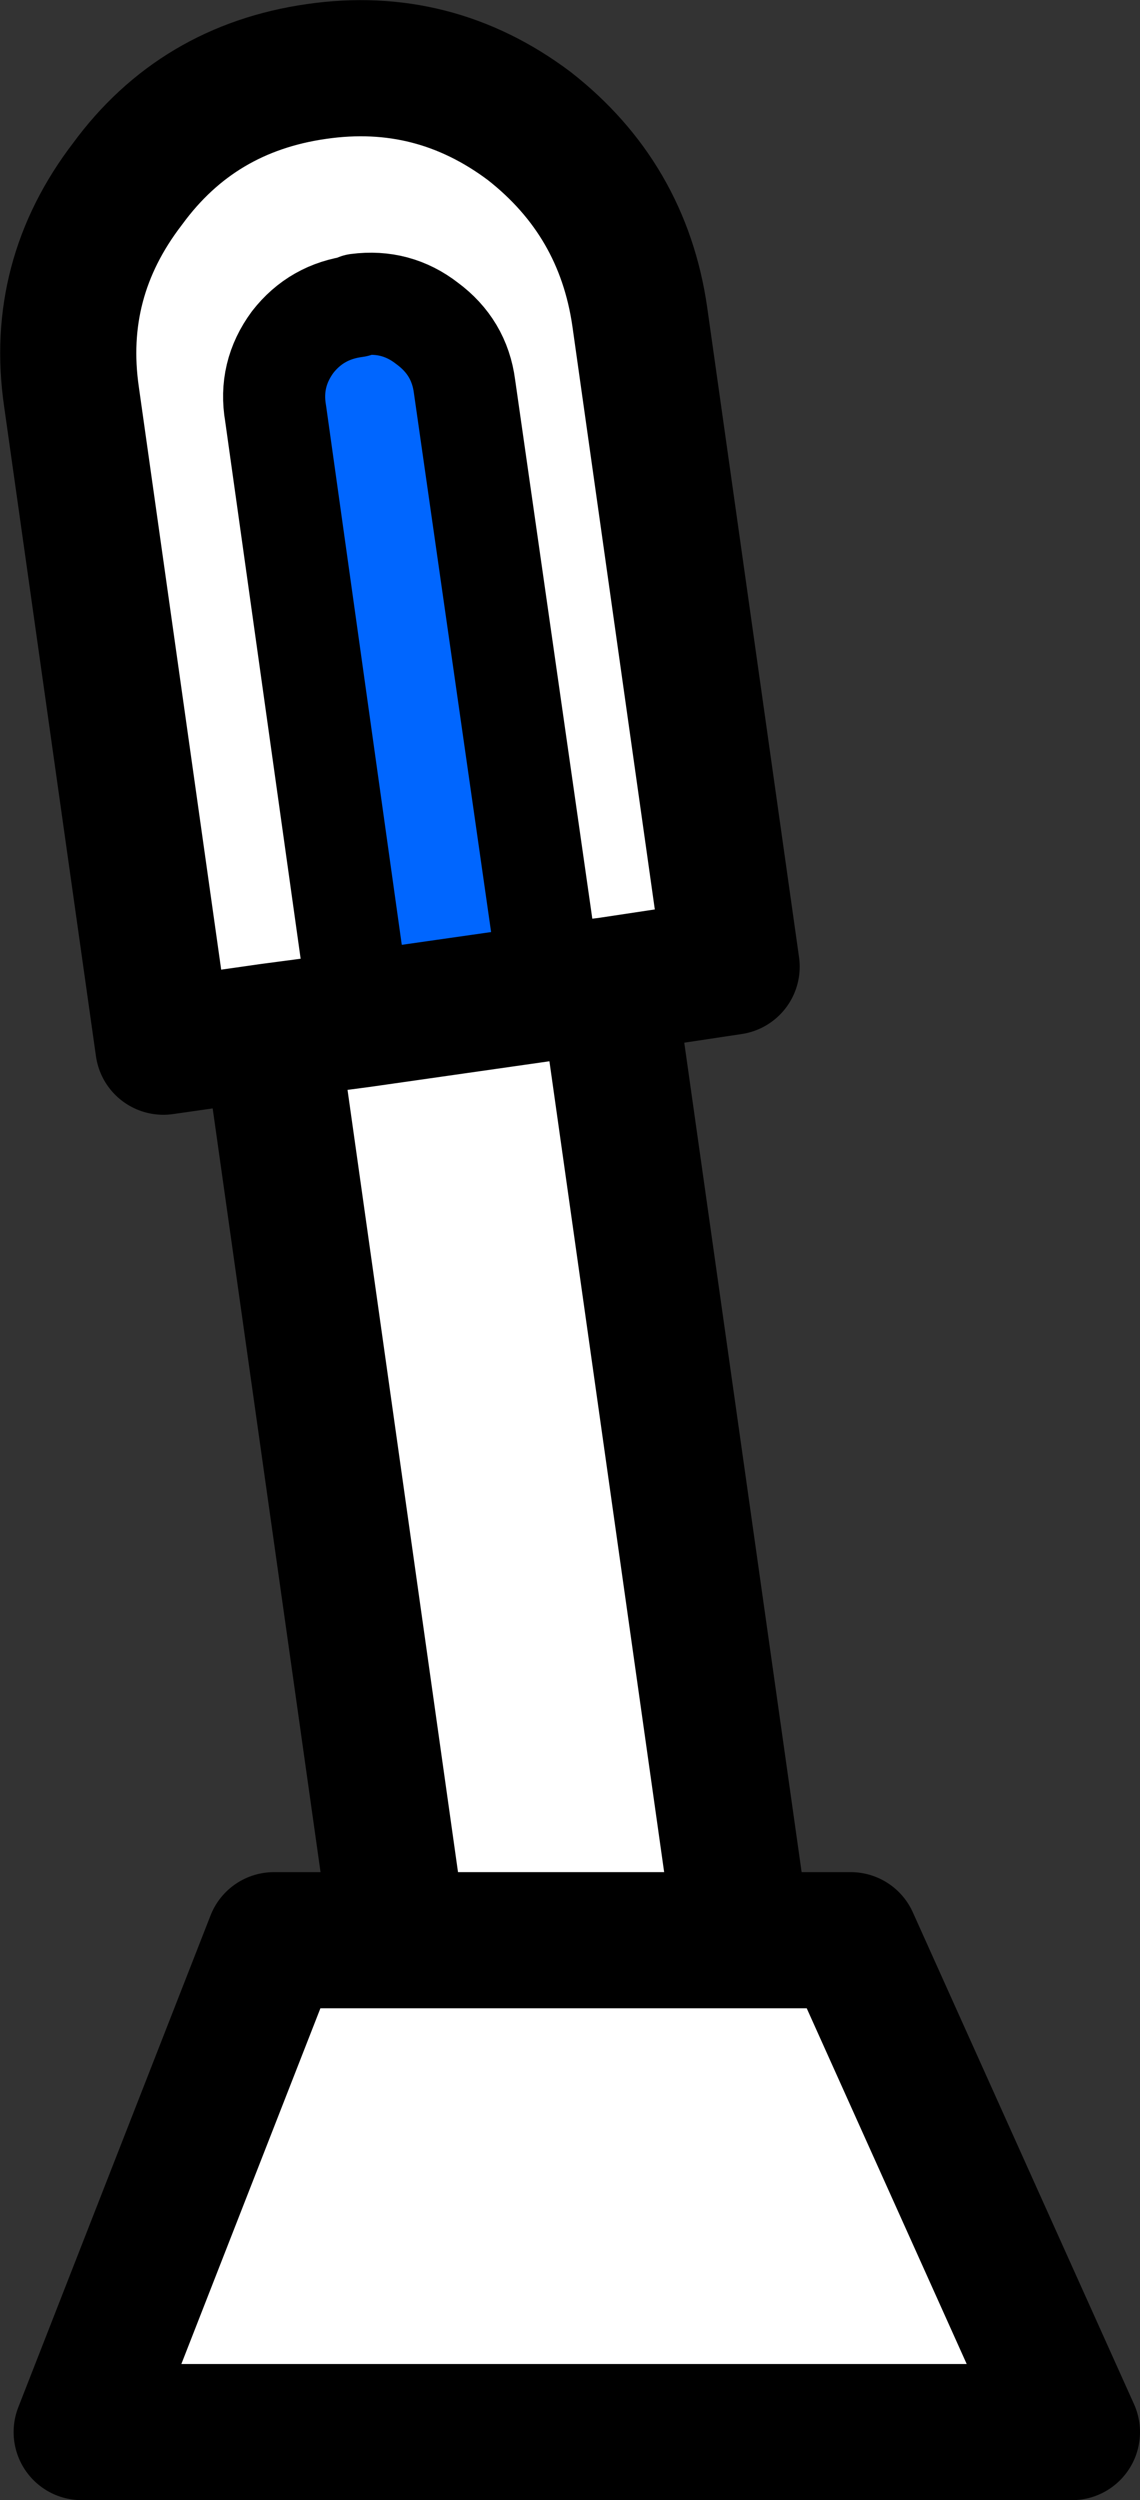 <?xml version="1.0" encoding="UTF-8" standalone="no"?>
<svg xmlns:xlink="http://www.w3.org/1999/xlink" height="73.45px" width="33.5px" xmlns="http://www.w3.org/2000/svg">
  <rect width="100%" height="100%" fill="#333333" stroke="none"/>
  <g transform="matrix(1.0, 0.0, 0.0, 1.0, 15.9, 33.5)">
    <path d="M0.3 -4.35 L-5.3 -3.55 -7.8 -21.35 Q-8.0 -22.5 -7.3 -23.45 -6.6 -24.35 -5.45 -24.5 L-5.4 -24.55 Q-4.25 -24.7 -3.35 -24.0 -2.4 -23.3 -2.25 -22.15 L0.3 -4.35" fill="#0066ff" fill-rule="evenodd" stroke="none"/>
    <path d="M-4.15 23.7 L-7.95 -3.2 -11.1 -2.75 -13.8 -21.85 Q-14.3 -25.3 -12.15 -28.1 -10.1 -30.9 -6.6 -31.4 -3.15 -31.9 -0.35 -29.8 2.4 -27.65 2.9 -24.2 L5.6 -5.1 1.95 -4.55 5.75 22.3 -4.15 23.7 M0.3 -4.35 L1.95 -4.55 0.3 -4.35 -2.25 -22.15 Q-2.4 -23.3 -3.35 -24.0 -4.25 -24.7 -5.4 -24.55 L-5.45 -24.5 Q-6.6 -24.35 -7.3 -23.45 -8.0 -22.5 -7.8 -21.35 L-5.3 -3.55 0.3 -4.35 M-7.95 -3.2 L-5.3 -3.55 -7.95 -3.2" fill="#ffffff" fill-rule="evenodd" stroke="none"/>
    <path d="M0.3 -4.35 L-2.25 -22.15 Q-2.4 -23.3 -3.35 -24.0 -4.25 -24.7 -5.4 -24.55 L-5.45 -24.5 Q-6.6 -24.35 -7.3 -23.45 -8.0 -22.5 -7.8 -21.35 L-5.3 -3.55" fill="none" stroke="#000000" stroke-linecap="round" stroke-linejoin="round" stroke-width="3.0"/>
    <path d="M-4.15 23.7 L-7.95 -3.2 -11.1 -2.75 -13.8 -21.85 Q-14.3 -25.3 -12.15 -28.1 -10.1 -30.9 -6.6 -31.4 -3.15 -31.9 -0.35 -29.8 2.4 -27.65 2.9 -24.2 L5.6 -5.1 1.95 -4.55 5.75 22.3 M1.95 -4.55 L0.3 -4.35 -5.3 -3.55 -7.95 -3.2" fill="none" stroke="#000000" stroke-linecap="round" stroke-linejoin="round" stroke-width="4.0"/>
    <path d="M15.6 37.95 L-13.5 37.95 -7.85 23.5 9.1 23.5 15.6 37.95" fill="#ffffff" fill-rule="evenodd" stroke="none"/>
    <path d="M15.6 37.95 L-13.5 37.95 -7.85 23.5 9.1 23.5 15.6 37.95 Z" fill="none" stroke="#000000" stroke-linecap="round" stroke-linejoin="round" stroke-width="4.0"/>
  </g>
</svg>
